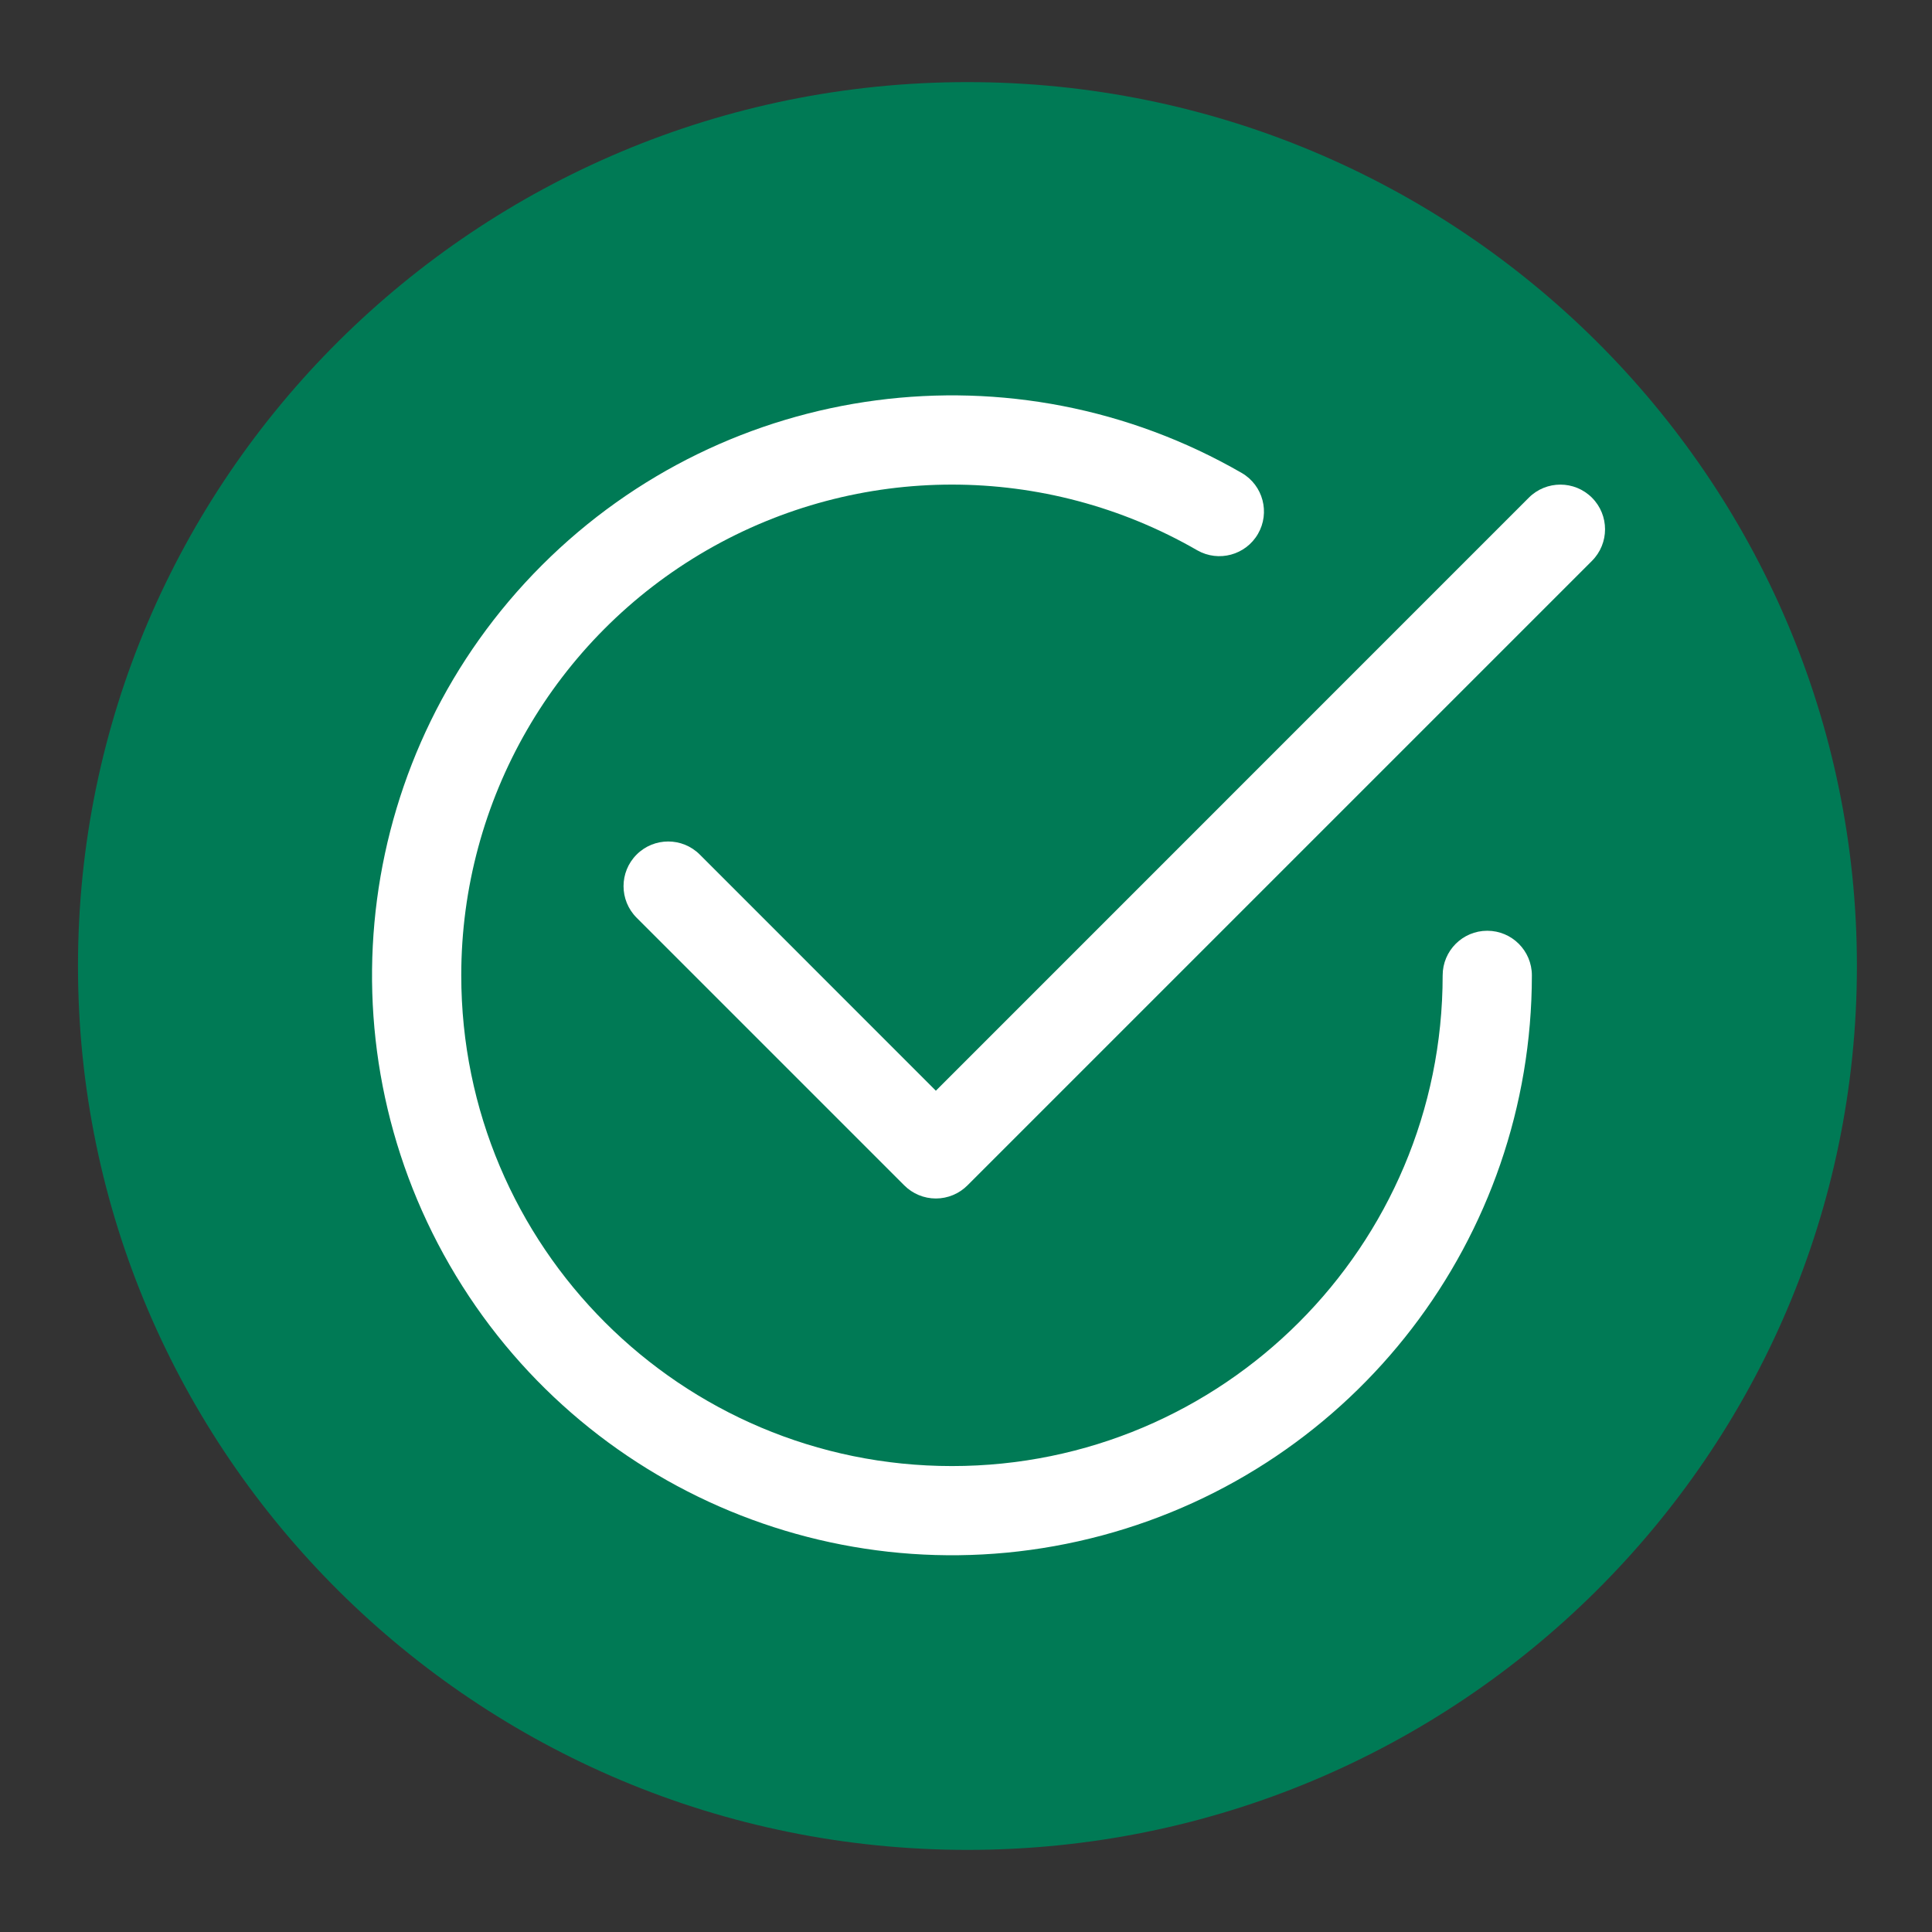 <?xml version="1.0" encoding="UTF-8" standalone="no"?><!-- Generator: Gravit.io --><svg xmlns="http://www.w3.org/2000/svg" xmlns:xlink="http://www.w3.org/1999/xlink" style="isolation:isolate" viewBox="0 0 600 600" width="600pt" height="600pt"><rect x="0" y="0" width="600" height="600" fill="#333333" stroke="none"/><defs><clipPath id="_clipPath_Ns3UWbnHkpgXBqcp4Rt7PyU3Y9Iyd7Qy"><rect width="600" height="600"/></clipPath></defs><g clip-path="url(#_clipPath_Ns3UWbnHkpgXBqcp4Rt7PyU3Y9Iyd7Qy)"><clipPath id="_clipPath_7kLIYeupsb134llBhpw5dRRvmOTqVh3c"><rect x="0" y="0" width="600" height="600" transform="matrix(1,0,0,1,0,0)" fill="rgb(255,255,255)"/></clipPath><g clip-path="url(#_clipPath_7kLIYeupsb134llBhpw5dRRvmOTqVh3c)"><g><path d=" M 300.45 25.5 L 300.45 25.5 C 452.905 25.5 576.68 148.499 576.68 300 L 576.68 300 C 576.68 451.501 452.905 574.5 300.45 574.5 L 300.45 574.5 C 147.995 574.5 24.22 451.501 24.22 300 L 24.22 300 C 24.22 148.499 147.995 25.5 300.45 25.5 Z " fill="rgb(0,122,85)"/><path d=" M 143.249 302.909 C 143.241 248.461 172.283 198.145 219.434 170.918 C 266.586 143.69 324.681 143.688 371.835 170.912 C 378.455 174.676 386.872 172.39 390.68 165.795 C 394.487 159.2 392.258 150.769 385.688 146.917 C 315.098 106.162 225.934 117.899 168.296 175.534 C 110.657 233.169 98.914 322.332 139.665 392.925 C 180.416 463.518 263.5 497.941 342.236 476.852 C 420.971 455.763 475.727 384.42 475.737 302.909 C 475.737 295.258 469.535 289.056 461.884 289.056 C 454.232 289.056 448.03 295.258 448.03 302.909 C 448.03 387.072 379.802 455.3 295.64 455.3 C 211.477 455.3 143.249 387.072 143.249 302.909 Z " fill="rgb(255,255,255)"/><path d=" M 494.399 174.181 C 499.816 168.764 499.816 159.981 494.399 154.564 C 488.982 149.147 480.2 149.147 474.782 154.564 L 290.64 338.735 L 217.326 265.394 C 211.909 259.977 203.126 259.977 197.709 265.394 C 192.292 270.811 192.292 279.593 197.709 285.01 L 280.831 368.132 C 283.43 370.738 286.959 372.202 290.64 372.202 C 294.32 372.202 297.849 370.738 300.448 368.132 L 494.399 174.181 L 494.399 174.181 Z " fill="rgb(255,255,255)"/></g></g></g></svg>